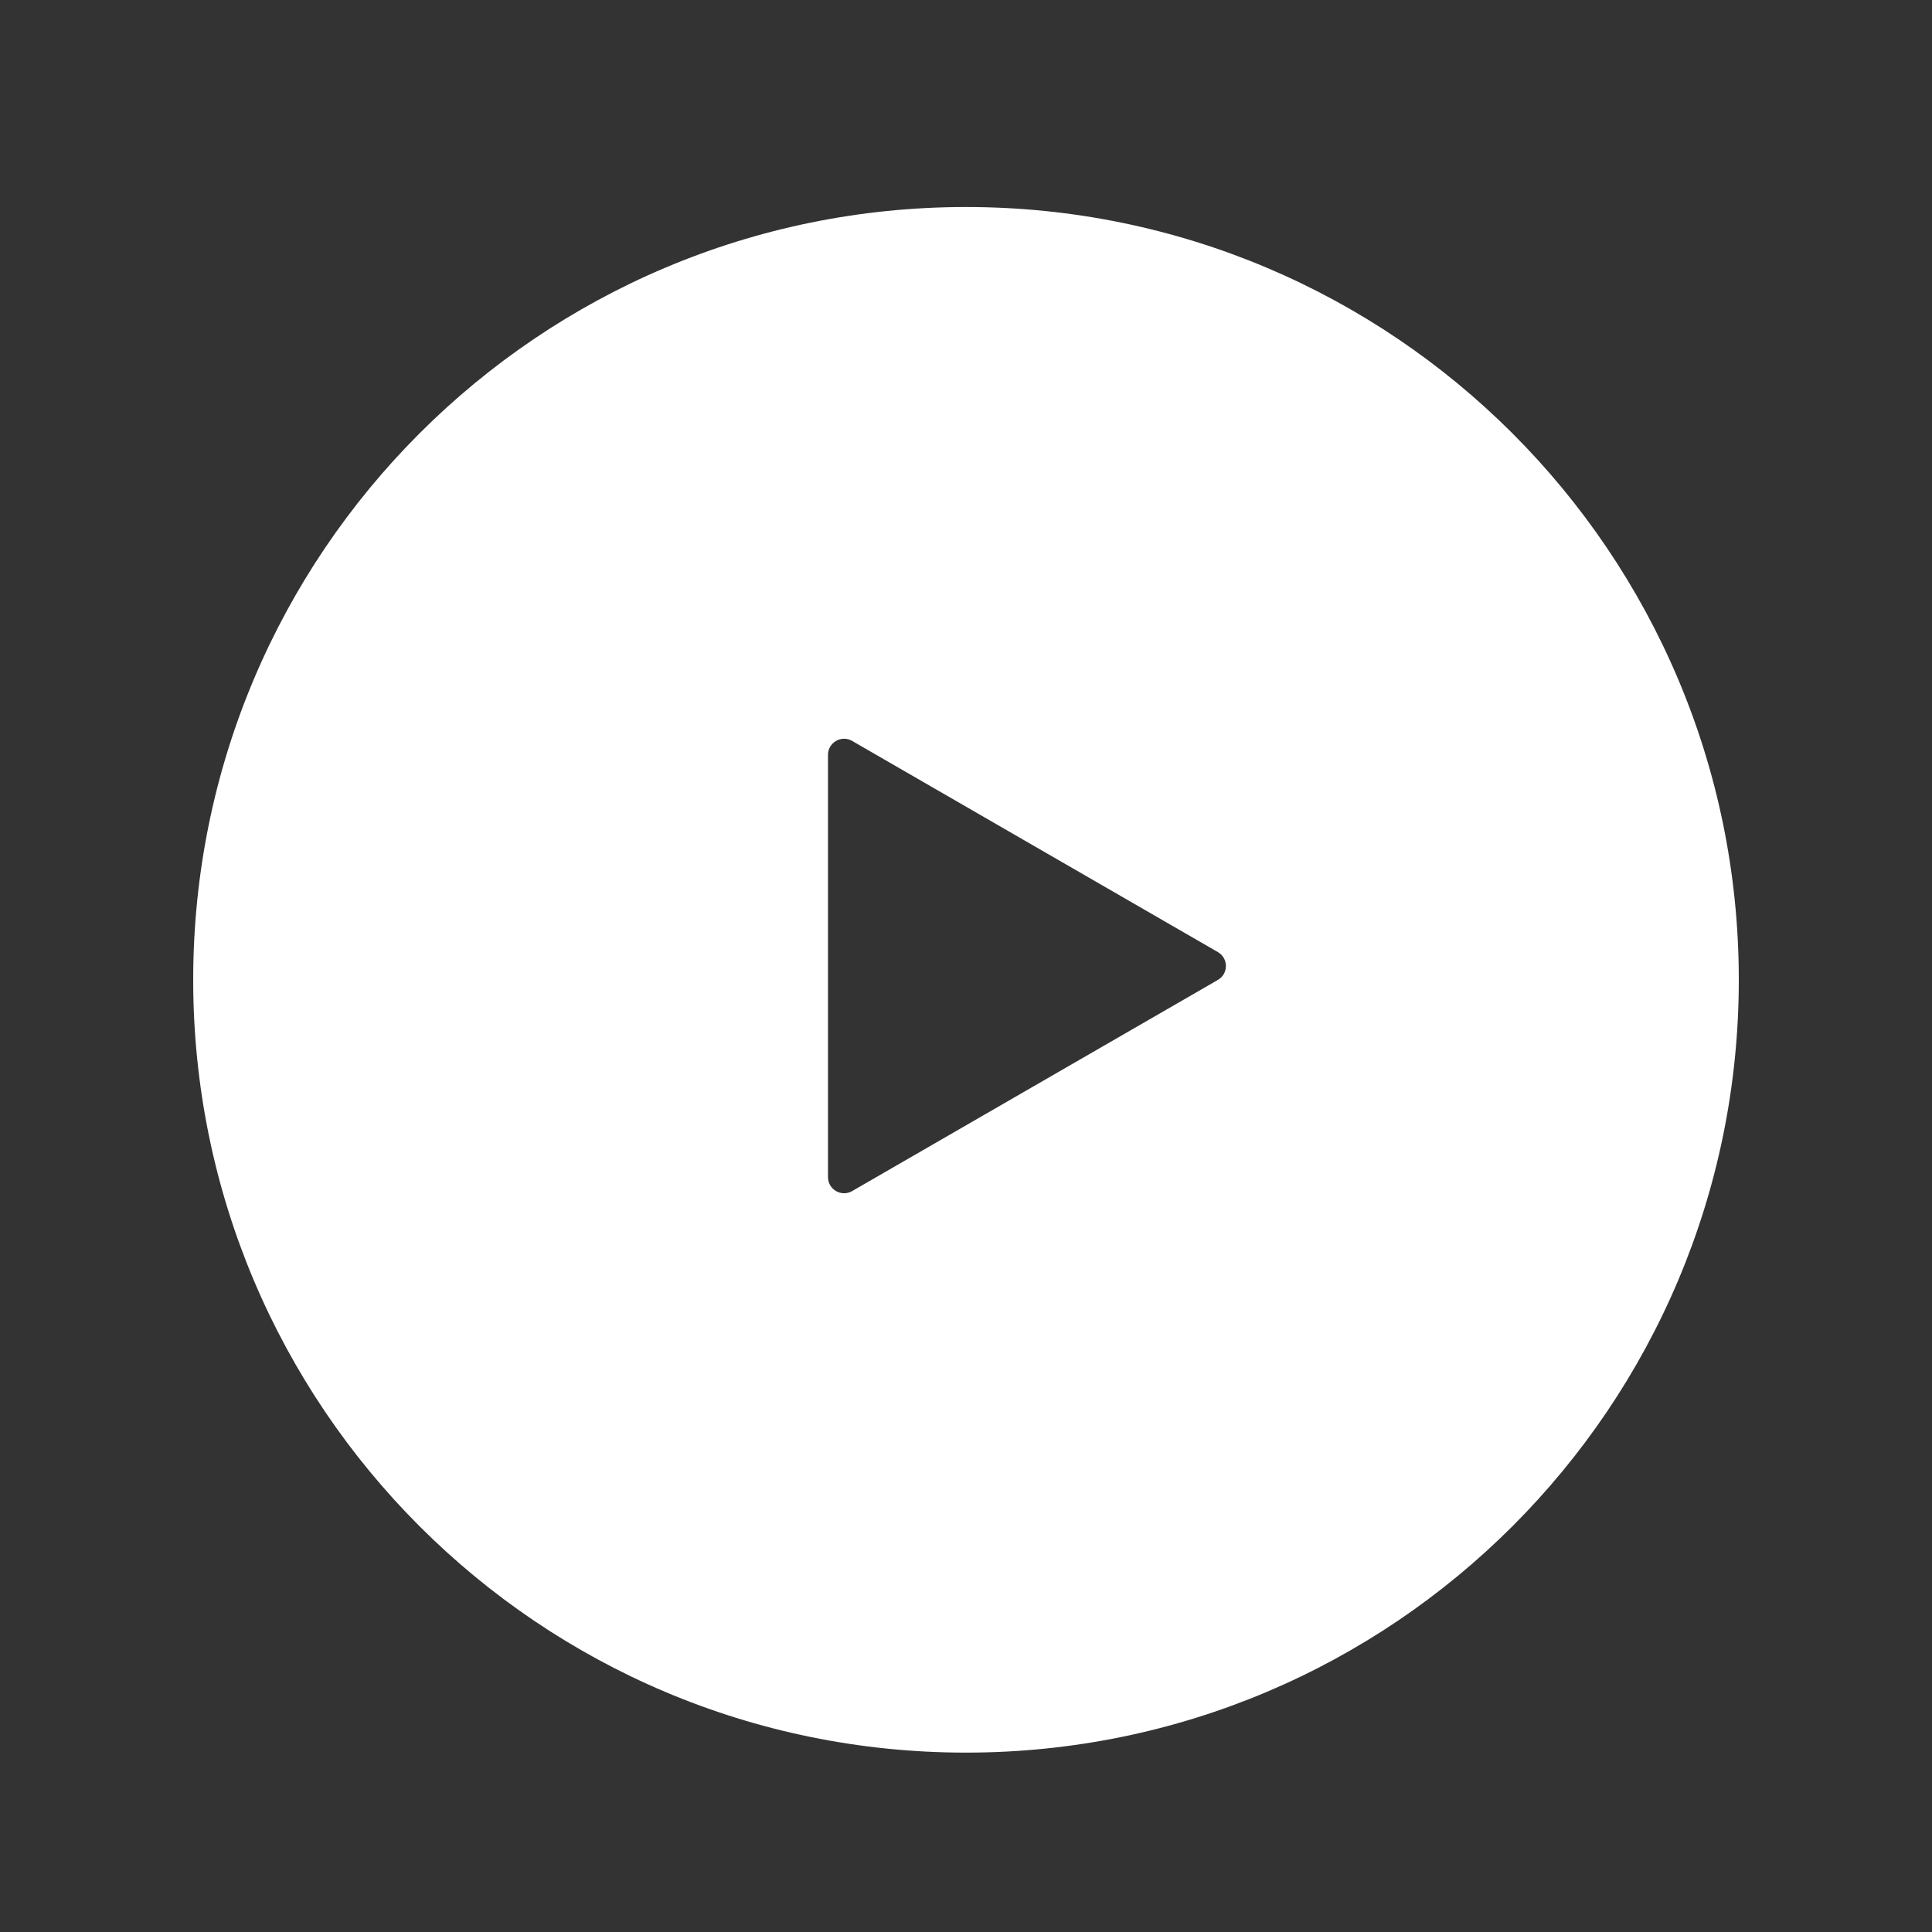 <svg width="60" height="60" viewBox="0 0 60 60" fill="none" xmlns="http://www.w3.org/2000/svg">
<rect x="0" y="0" width="60" height="60" fill="#333333" stroke="none"/>
<g id="Icon">
<path id="Subtract" fill-rule="evenodd" clip-rule="evenodd" d="M54 30.429C54 43.683 43.255 54.429 30 54.429C16.745 54.429 6 43.683 6 30.429C6 17.174 16.745 6.429 30 6.429C43.255 6.429 54 17.174 54 30.429ZM37.821 30.433C38.155 30.241 38.155 29.759 37.821 29.567L26.464 23.01C26.131 22.817 25.714 23.058 25.714 23.443V36.557C25.714 36.942 26.131 37.182 26.464 36.99L37.821 30.433Z" fill="white"/>
</g>
</svg>
